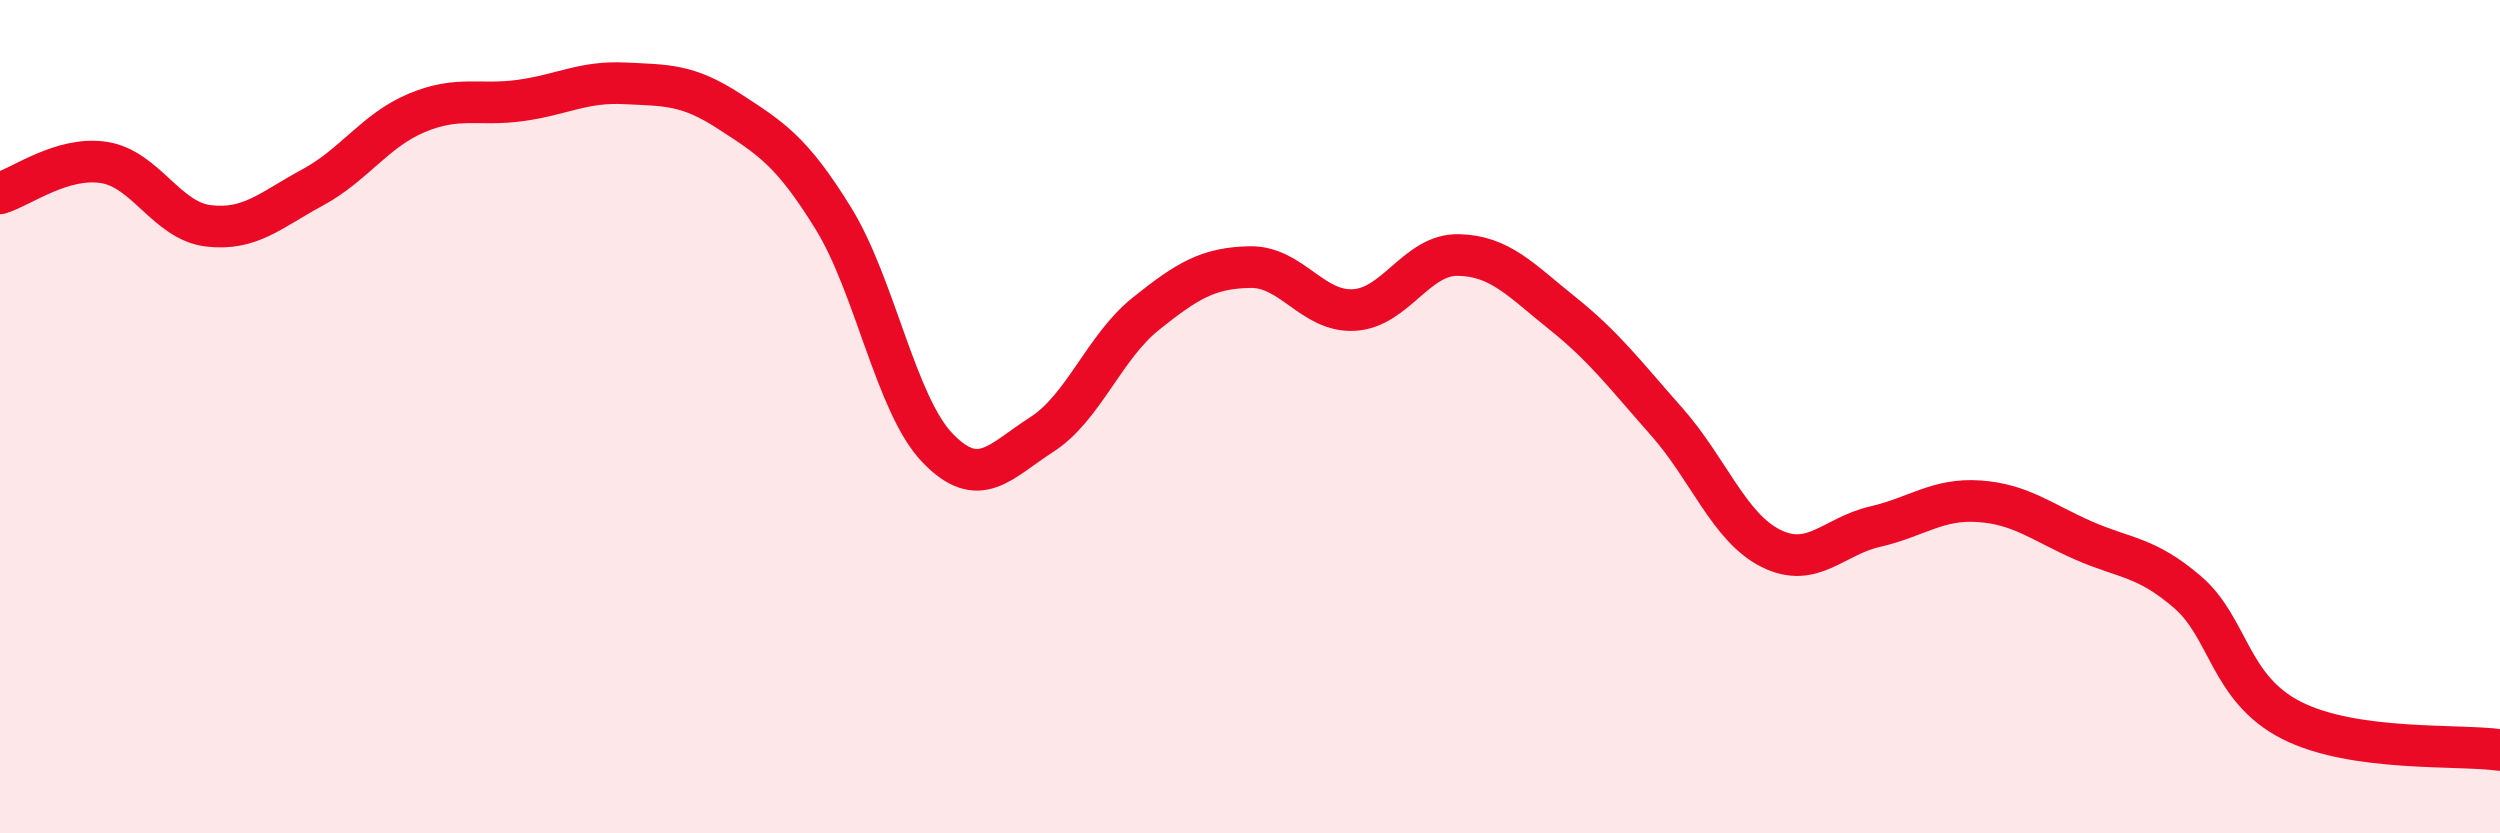
    <svg width="60" height="20" viewBox="0 0 60 20" xmlns="http://www.w3.org/2000/svg">
      <path
        d="M 0,4.64 C 0.5,4.49 1.5,3.74 2.5,3.9 C 3.5,4.06 4,5.3 5,5.42 C 6,5.54 6.5,5.04 7.5,4.5 C 8.5,3.96 9,3.13 10,2.71 C 11,2.29 11.5,2.55 12.5,2.41 C 13.5,2.27 14,1.95 15,2 C 16,2.05 16.5,2.02 17.5,2.67 C 18.5,3.32 19,3.62 20,5.24 C 21,6.86 21.5,9.71 22.5,10.75 C 23.5,11.79 24,11.07 25,10.43 C 26,9.79 26.5,8.33 27.5,7.53 C 28.5,6.73 29,6.43 30,6.41 C 31,6.39 31.5,7.5 32.5,7.44 C 33.5,7.38 34,6.1 35,6.12 C 36,6.14 36.5,6.72 37.5,7.52 C 38.5,8.32 39,8.99 40,10.12 C 41,11.25 41.5,12.66 42.5,13.16 C 43.5,13.66 44,12.87 45,12.64 C 46,12.41 46.5,11.96 47.5,12.03 C 48.5,12.1 49,12.53 50,12.97 C 51,13.41 51.5,13.35 52.5,14.21 C 53.5,15.07 53.5,16.53 55,17.29 C 56.5,18.05 59,17.86 60,18L60 20L0 20Z"
        fill="#EB0A25"
        opacity="0.1"
        stroke-linecap="round"
        stroke-linejoin="round"
      />
      <path
        d="M 0,4.64 C 0.5,4.49 1.5,3.74 2.5,3.9 C 3.5,4.06 4,5.3 5,5.42 C 6,5.54 6.5,5.04 7.5,4.5 C 8.5,3.96 9,3.13 10,2.71 C 11,2.29 11.5,2.55 12.5,2.41 C 13.5,2.27 14,1.95 15,2 C 16,2.05 16.5,2.02 17.5,2.67 C 18.5,3.32 19,3.62 20,5.24 C 21,6.86 21.5,9.71 22.5,10.75 C 23.5,11.79 24,11.07 25,10.43 C 26,9.79 26.5,8.33 27.5,7.53 C 28.5,6.73 29,6.43 30,6.41 C 31,6.39 31.5,7.5 32.5,7.44 C 33.5,7.38 34,6.1 35,6.12 C 36,6.14 36.5,6.72 37.5,7.52 C 38.5,8.32 39,8.99 40,10.12 C 41,11.25 41.5,12.66 42.5,13.16 C 43.5,13.66 44,12.87 45,12.64 C 46,12.41 46.5,11.96 47.5,12.03 C 48.5,12.1 49,12.53 50,12.97 C 51,13.41 51.5,13.35 52.5,14.21 C 53.5,15.07 53.5,16.53 55,17.29 C 56.5,18.05 59,17.86 60,18"
        stroke="#EB0A25"
        stroke-width="1"
        fill="none"
        stroke-linecap="round"
        stroke-linejoin="round"
      />
    </svg>
  